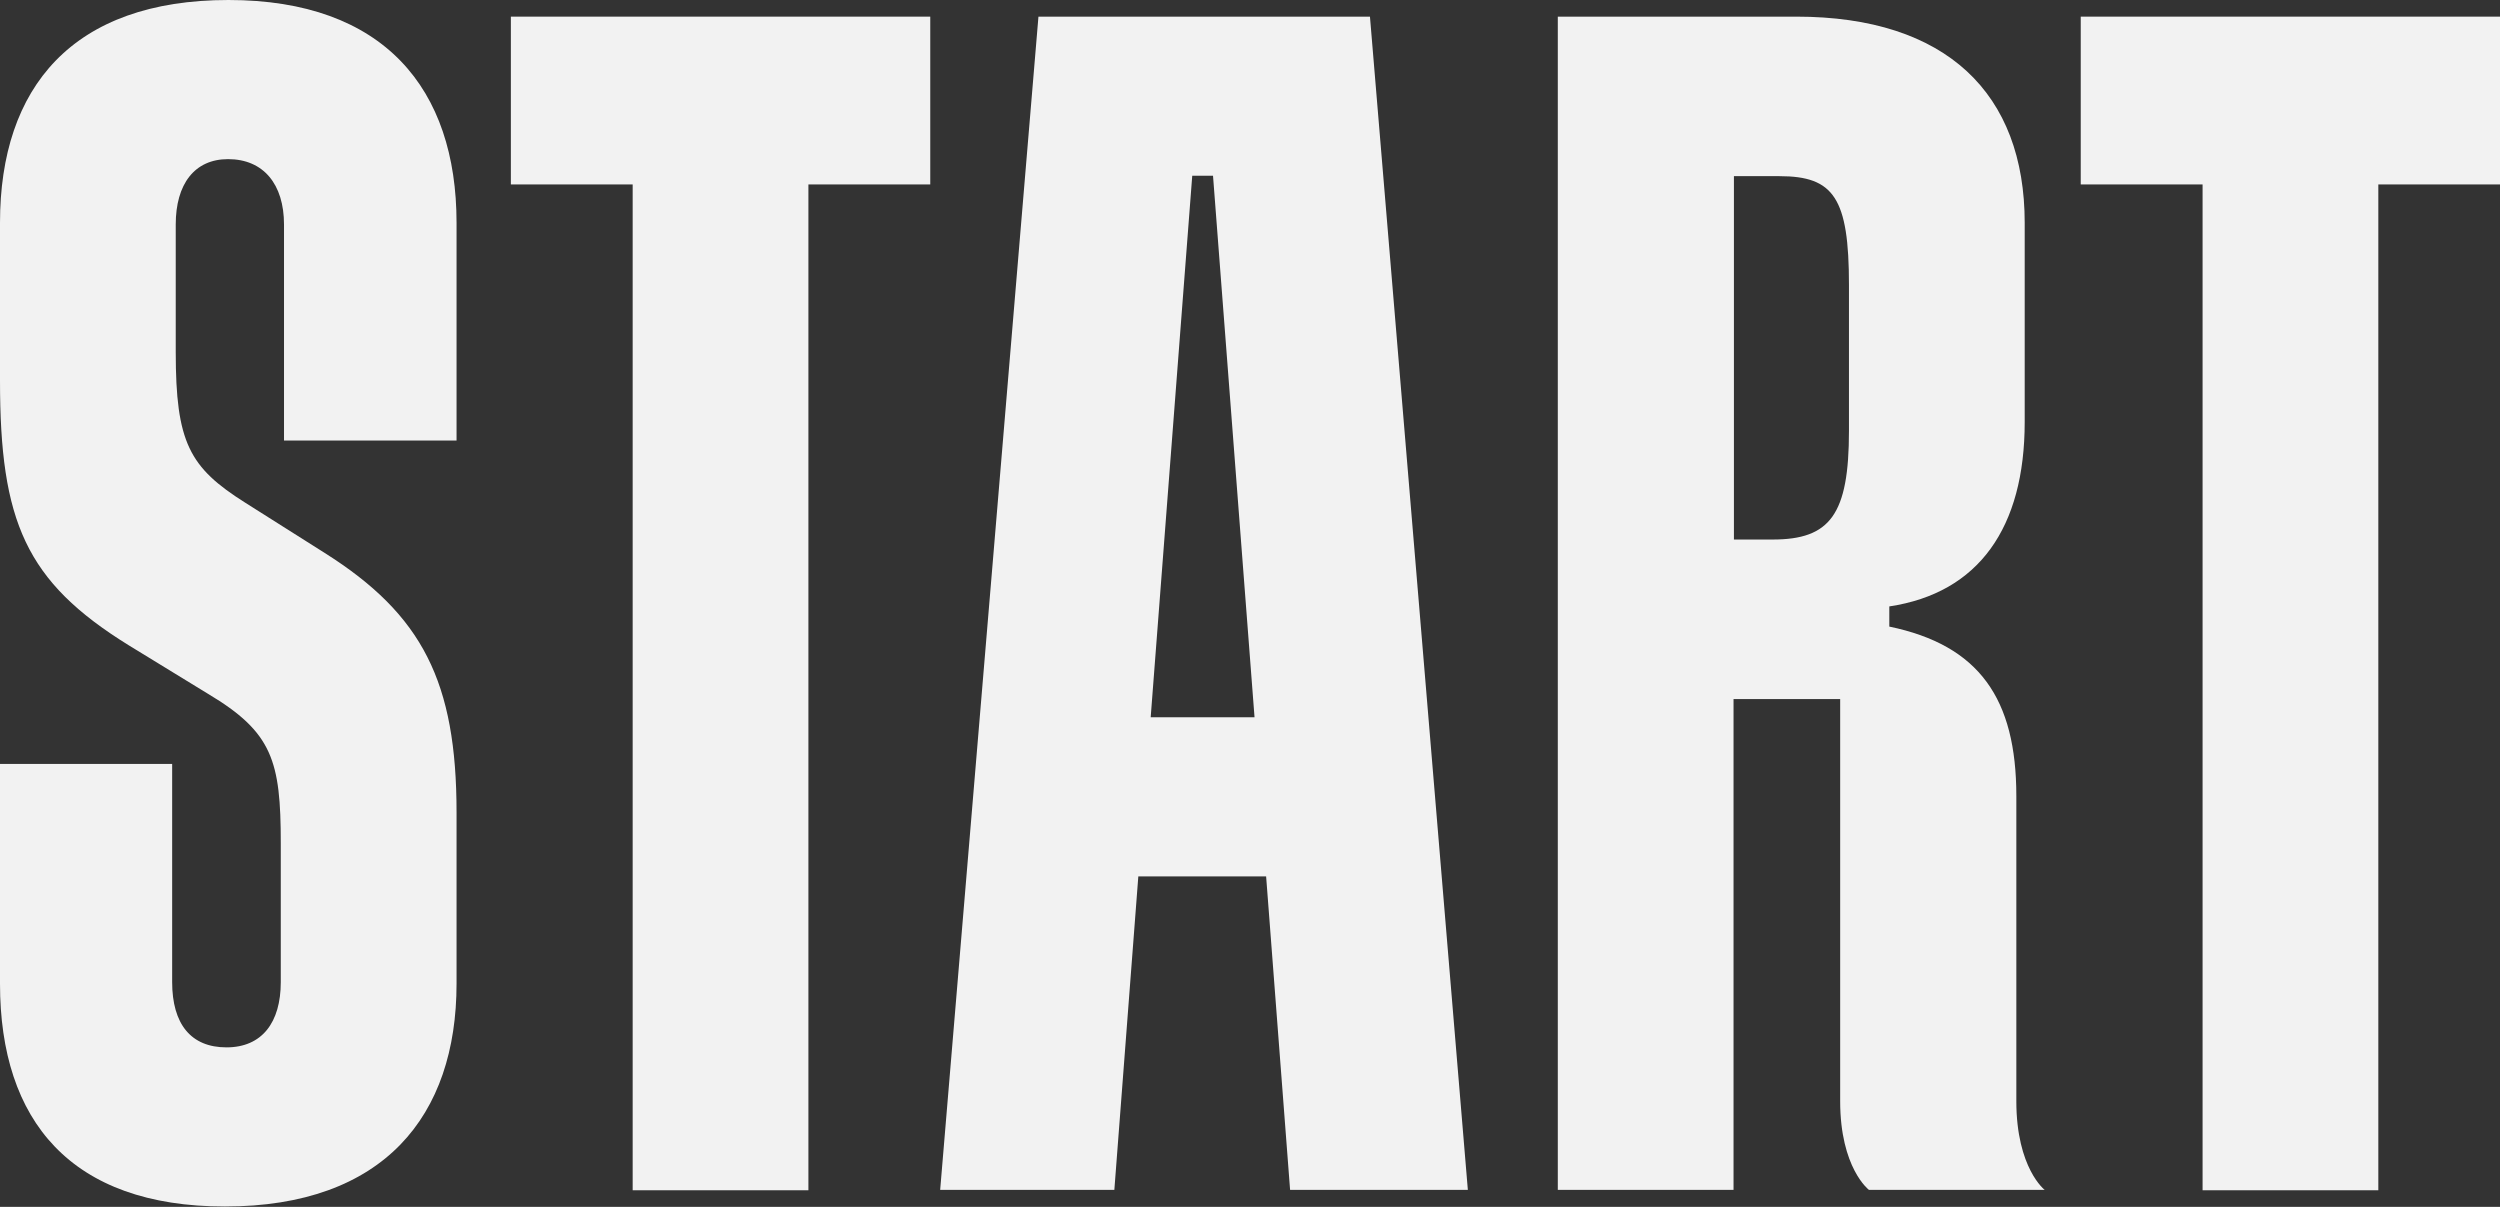 <svg width="58" height="28" viewBox="0 0 58 28" fill="none" xmlns="http://www.w3.org/2000/svg">
<rect x="0" y="0" width="58" height="28" fill="#333333" stroke="none"/>
<g clip-path="url(#clip0_10453_22491)">
<path d="M5.301 0C1.687 0 0 2.02 0 5.17V8.825C0 12.095 0.593 13.49 2.984 14.969L4.828 16.098C6.32 16.989 6.514 17.65 6.514 19.561V22.784C6.514 23.721 6.079 24.299 5.254 24.299C4.429 24.299 3.994 23.757 3.994 22.784V17.724H0V22.821C0 26.007 1.649 27.991 5.217 27.991C8.905 27.991 10.592 25.888 10.592 22.821V18.853C10.592 15.823 9.804 14.262 7.534 12.829L5.69 11.663C4.392 10.845 4.077 10.267 4.077 8.164V5.207C4.077 4.27 4.513 3.692 5.291 3.692C6.116 3.692 6.589 4.279 6.589 5.207V10.221H10.592V5.17C10.592 2.057 8.905 0 5.301 0Z" fill="#F2F2F2"/>
<path d="M11.852 4.279H14.678V27.614H18.755V4.279H21.582V0.386H11.852V4.279Z" fill="#F2F2F2"/>
<path d="M48.273 0.386V4.279H51.1V27.614H55.177V4.279H58.003V0.386H48.273Z" fill="#F2F2F2"/>
<path d="M24.092 0.386L21.812 27.605H25.853L26.409 20.332H29.374L29.93 27.605H34.054L31.783 0.386H24.092ZM26.696 16.64L27.66 4.077H28.142L29.105 16.64H26.696Z" fill="#F2F2F2"/>
<path d="M46.779 25.548V18.468C46.779 16.209 45.917 14.969 43.832 14.537V14.069C45.908 13.757 46.973 12.241 46.973 9.789V5.17C46.973 2.176 45.166 0.386 41.673 0.386H36.141V27.605H40.218V16.218H42.692V25.548C42.692 27.1 43.359 27.605 43.359 27.605H47.437C47.446 27.614 46.779 27.109 46.779 25.548ZM42.896 9.992C42.896 11.938 42.461 12.517 41.126 12.517H40.227V4.087H41.284C42.544 4.087 42.896 4.592 42.896 6.612V9.992Z" fill="#F2F2F2"/>
</g>
<defs>
<clipPath id="clip0_10453_22491">
<rect width="58" height="28" fill="white"/>
</clipPath>
</defs>
</svg>
